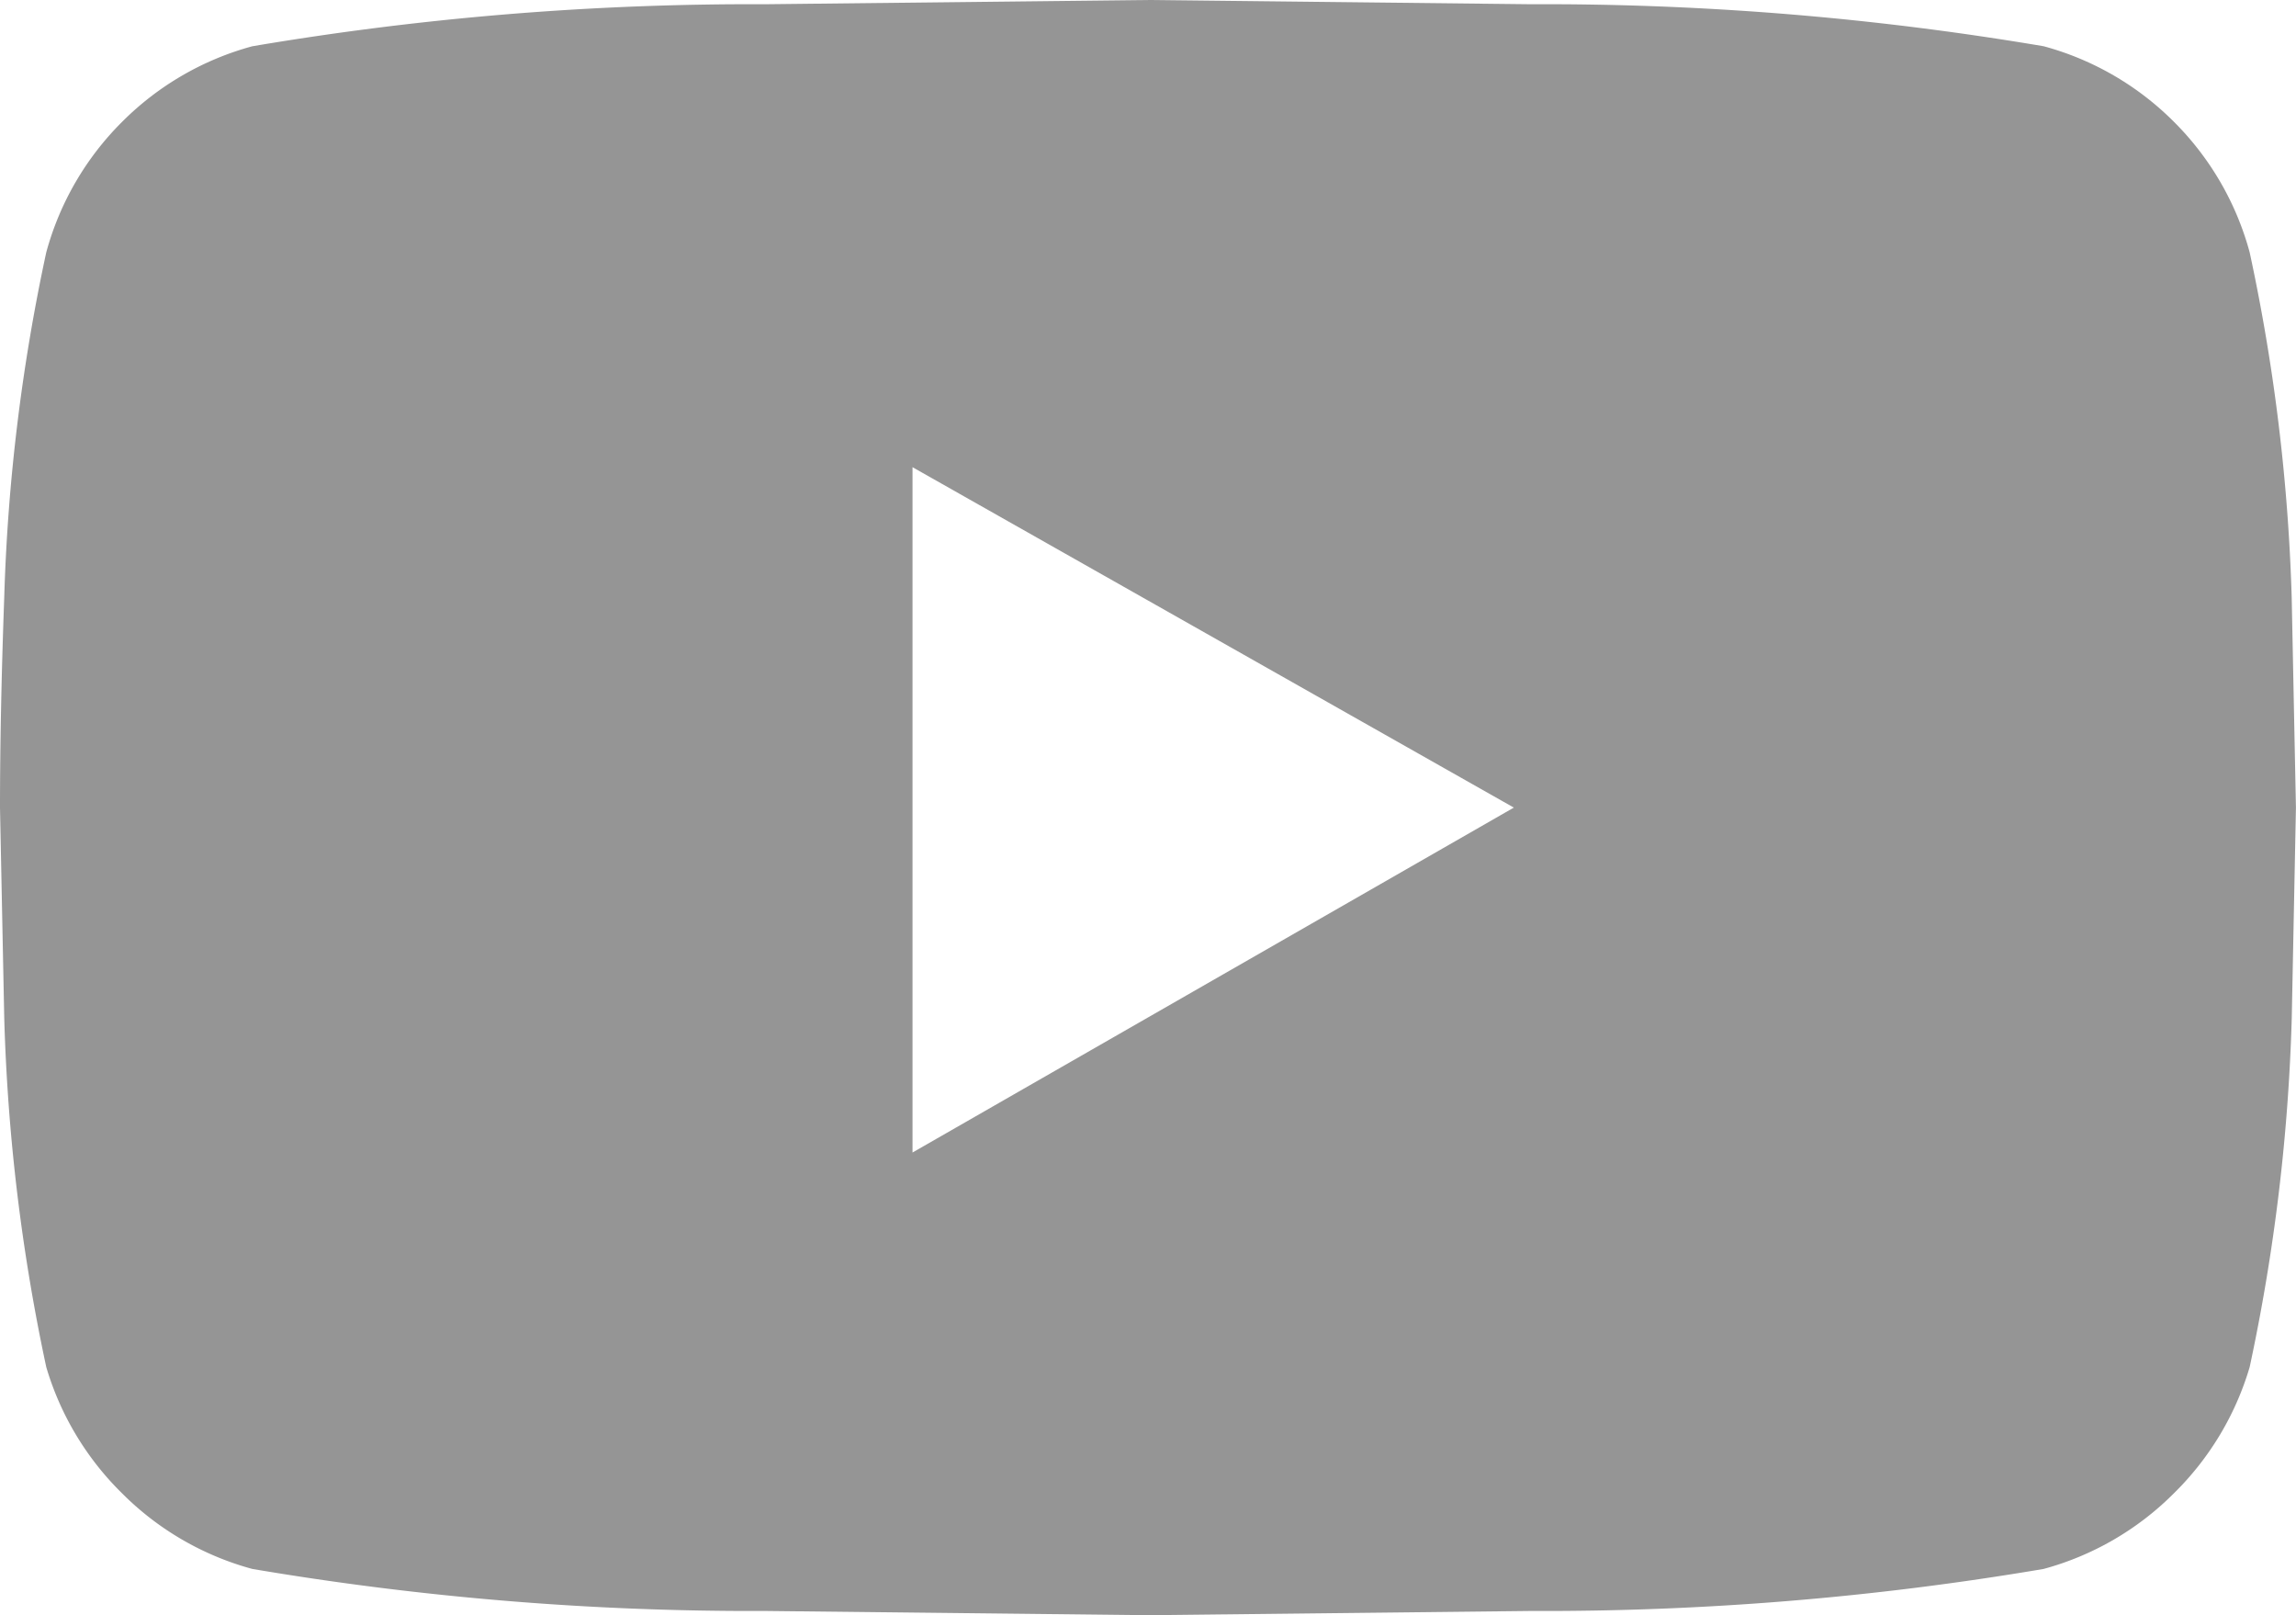 <svg xmlns="http://www.w3.org/2000/svg" width="33.059" height="23.25" viewBox="0 0 33.059 23.25">
  <path id="Trazado_9" data-name="Trazado 9" d="M33.3-19.617a27.36,27.36,0,0,1,.605,4.965l.061,3.027L33.906-8.6A27.682,27.682,0,0,1,33.3-3.572a4.222,4.222,0,0,1-1.09,1.816,4.2,4.2,0,0,1-1.877,1.09,43.066,43.066,0,0,1-7.387.605L17.438,0l-5.51-.061A43.066,43.066,0,0,1,4.541-.666a4.2,4.2,0,0,1-1.877-1.09,4.222,4.222,0,0,1-1.09-1.816A27.682,27.682,0,0,1,.969-8.6L.908-11.625q0-1.332.061-3.027a27.36,27.36,0,0,1,.605-4.965,4.2,4.2,0,0,1,1.09-1.877,4.2,4.2,0,0,1,1.877-1.09,43.066,43.066,0,0,1,7.387-.605l5.51-.061,5.51.061a43.066,43.066,0,0,1,7.387.605,4.2,4.2,0,0,1,1.877,1.09A4.2,4.2,0,0,1,33.3-19.617ZM14.047-6.66l8.658-4.965-8.658-4.9Z" transform="translate(-0.908 23.25)" fill="#959595"/>
</svg>
